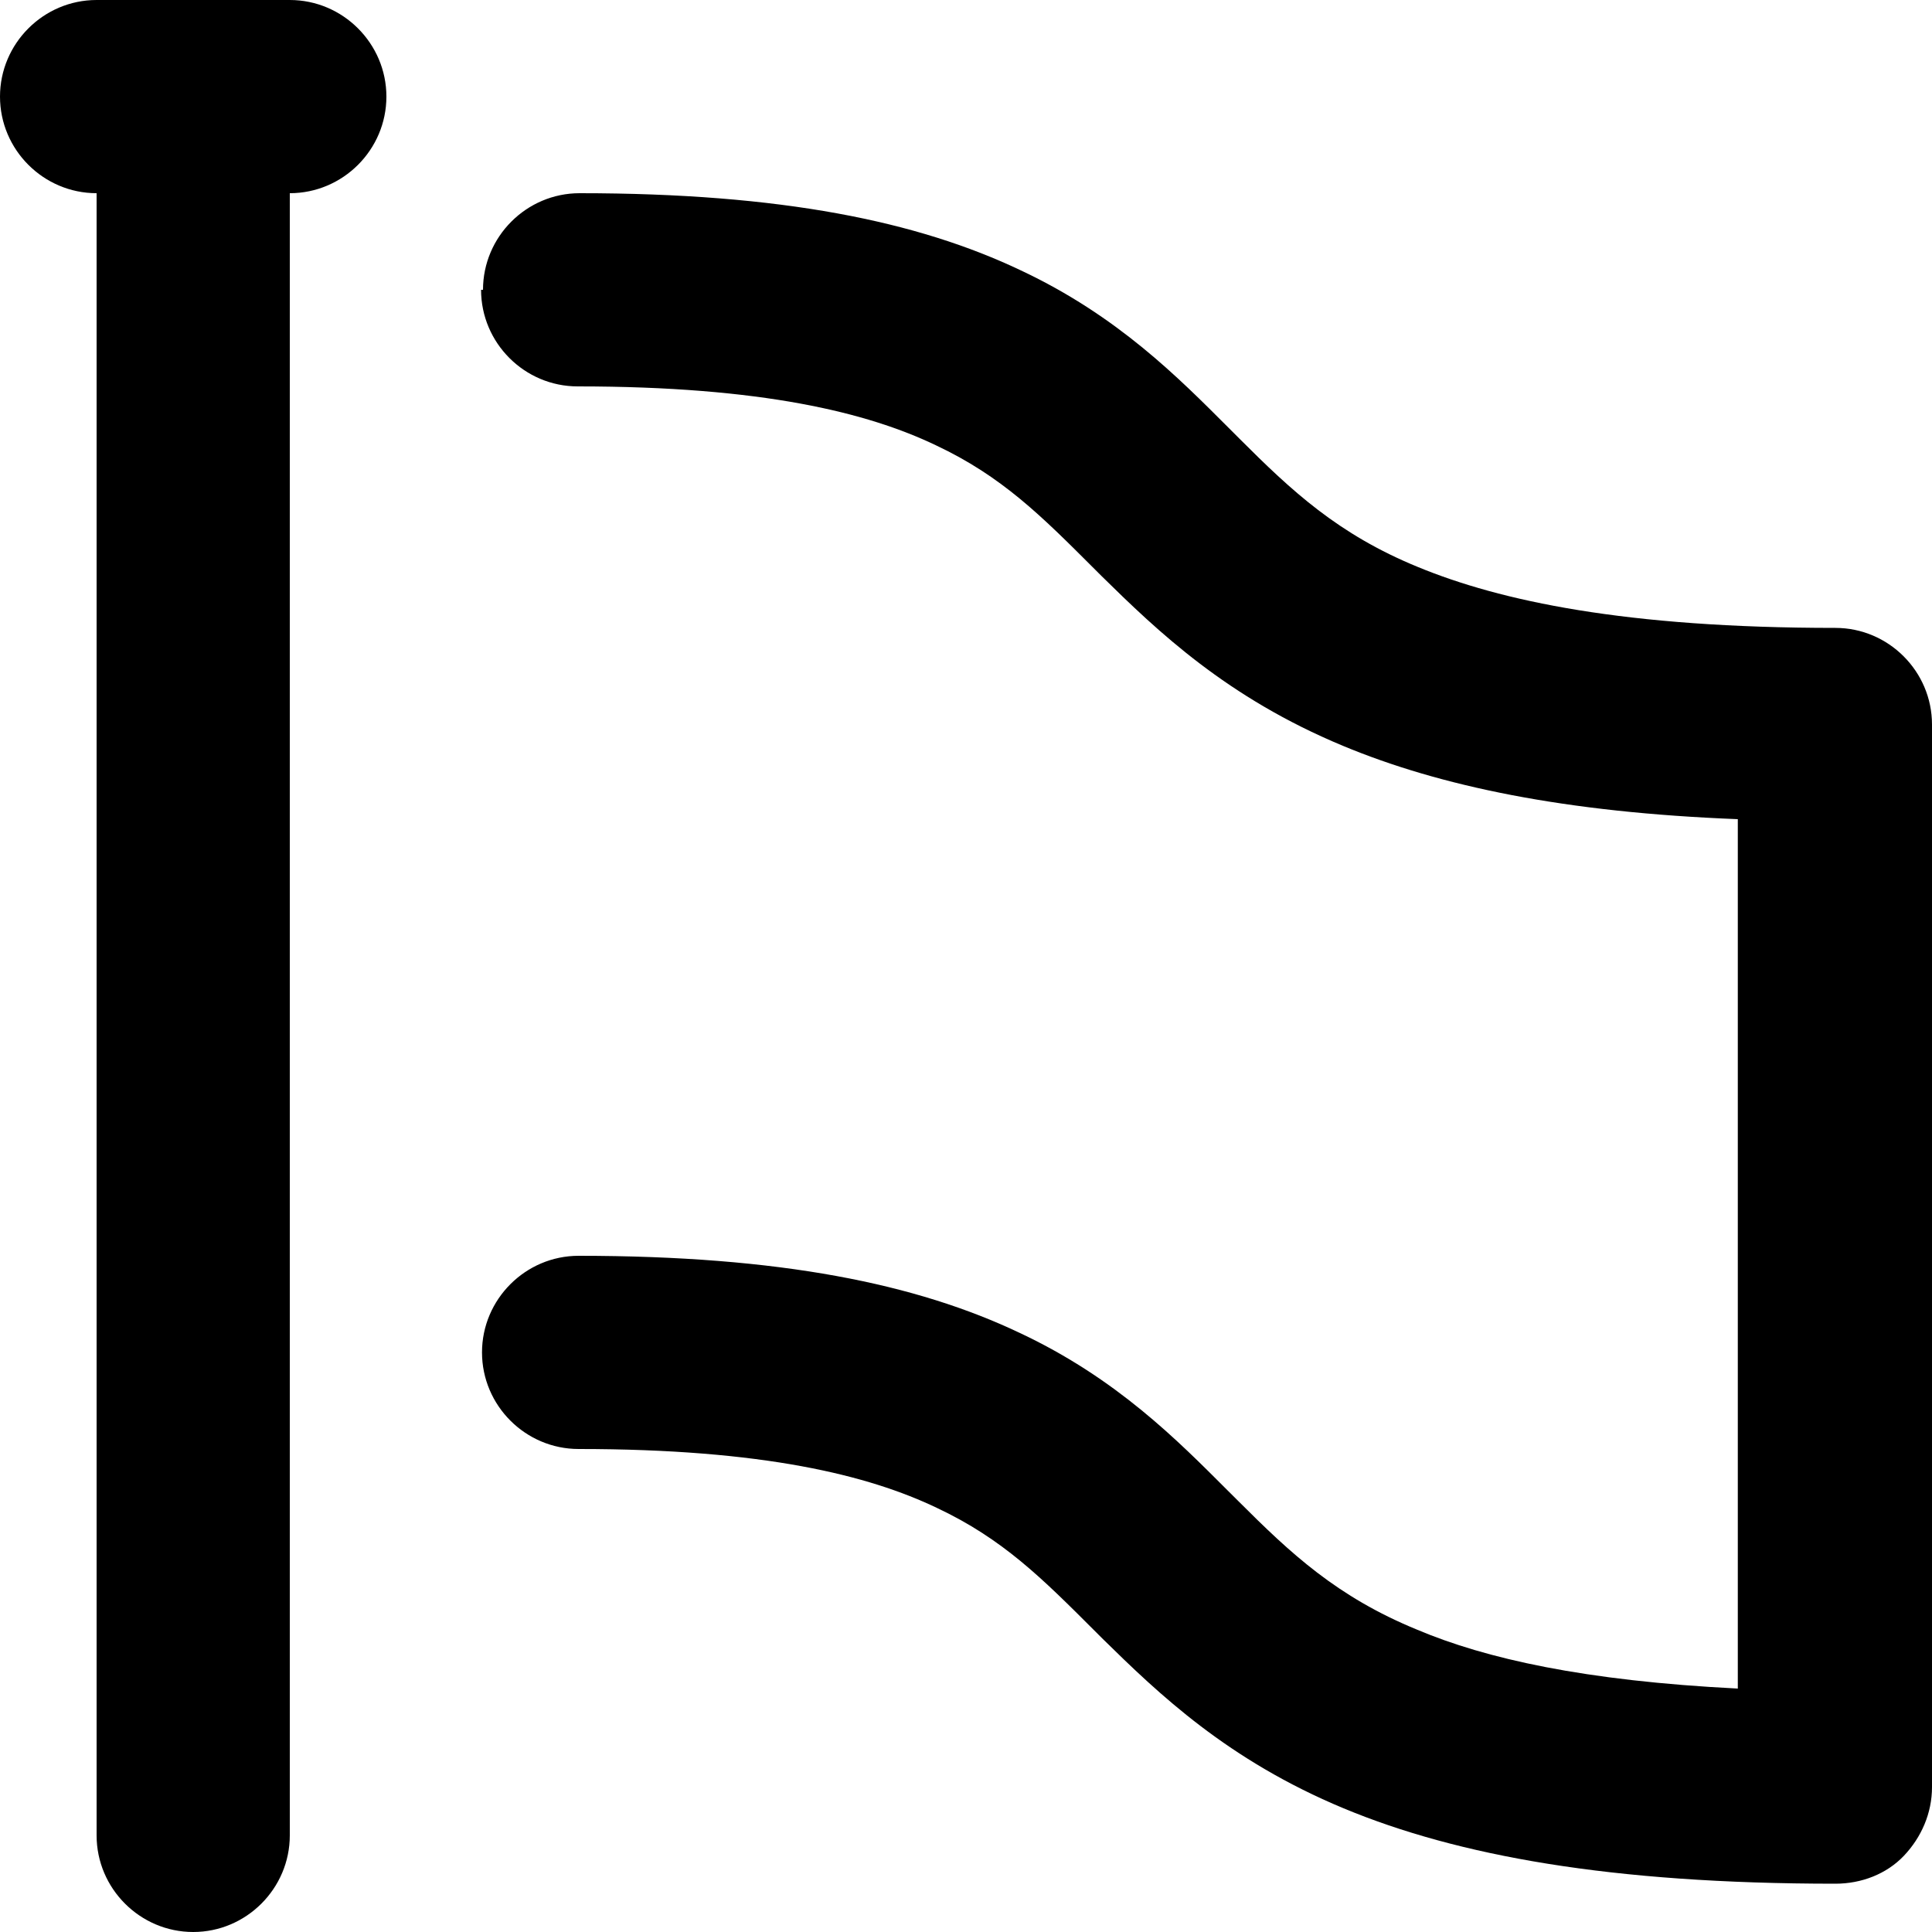 <svg width="37" height="37" viewBox="0 0 37 37" fill="none" xmlns="http://www.w3.org/2000/svg">
<path d="M1.85 0C0.832 0 0 0.833 0 1.85C0 2.868 0.832 3.7 1.85 3.7V35.15C1.85 36.167 2.682 37 3.7 37C4.717 37 5.55 36.167 5.55 35.15V3.7C6.567 3.7 7.4 2.868 7.4 1.85C7.4 0.833 6.567 0 5.55 0H1.85Z" fill="black"/>
<path d="M9.25 5.55C9.25 4.533 10.082 3.7 11.1 3.7C14.966 3.7 17.575 4.237 19.554 5.18C21.404 6.05 22.57 7.234 23.532 8.196L23.735 8.399C24.734 9.398 25.622 10.231 27.158 10.86C28.73 11.507 31.117 12.025 35.15 12.025C36.167 12.025 37 12.858 37 13.875V34.225C37 34.725 36.796 35.187 36.463 35.539C36.13 35.89 35.649 36.075 35.15 36.075C30.839 36.075 27.916 35.539 25.733 34.632C23.513 33.707 22.2 32.449 21.108 31.376L20.96 31.228C19.961 30.229 19.203 29.471 17.945 28.879C16.631 28.25 14.615 27.75 11.081 27.75C10.064 27.75 9.231 26.918 9.231 25.9C9.231 24.883 10.064 24.05 11.081 24.05C14.948 24.05 17.556 24.587 19.536 25.53C21.386 26.4 22.551 27.584 23.513 28.546L23.717 28.749C24.716 29.748 25.604 30.581 27.139 31.21C28.453 31.765 30.34 32.19 33.281 32.338V15.688C29.97 15.559 27.583 15.059 25.715 14.282C23.495 13.357 22.181 12.099 21.09 11.026L20.942 10.878C19.943 9.879 19.184 9.121 17.926 8.529C16.613 7.9 14.596 7.4 11.063 7.4C10.045 7.4 9.213 6.568 9.213 5.55H9.25Z" fill="black"/>
</svg>

